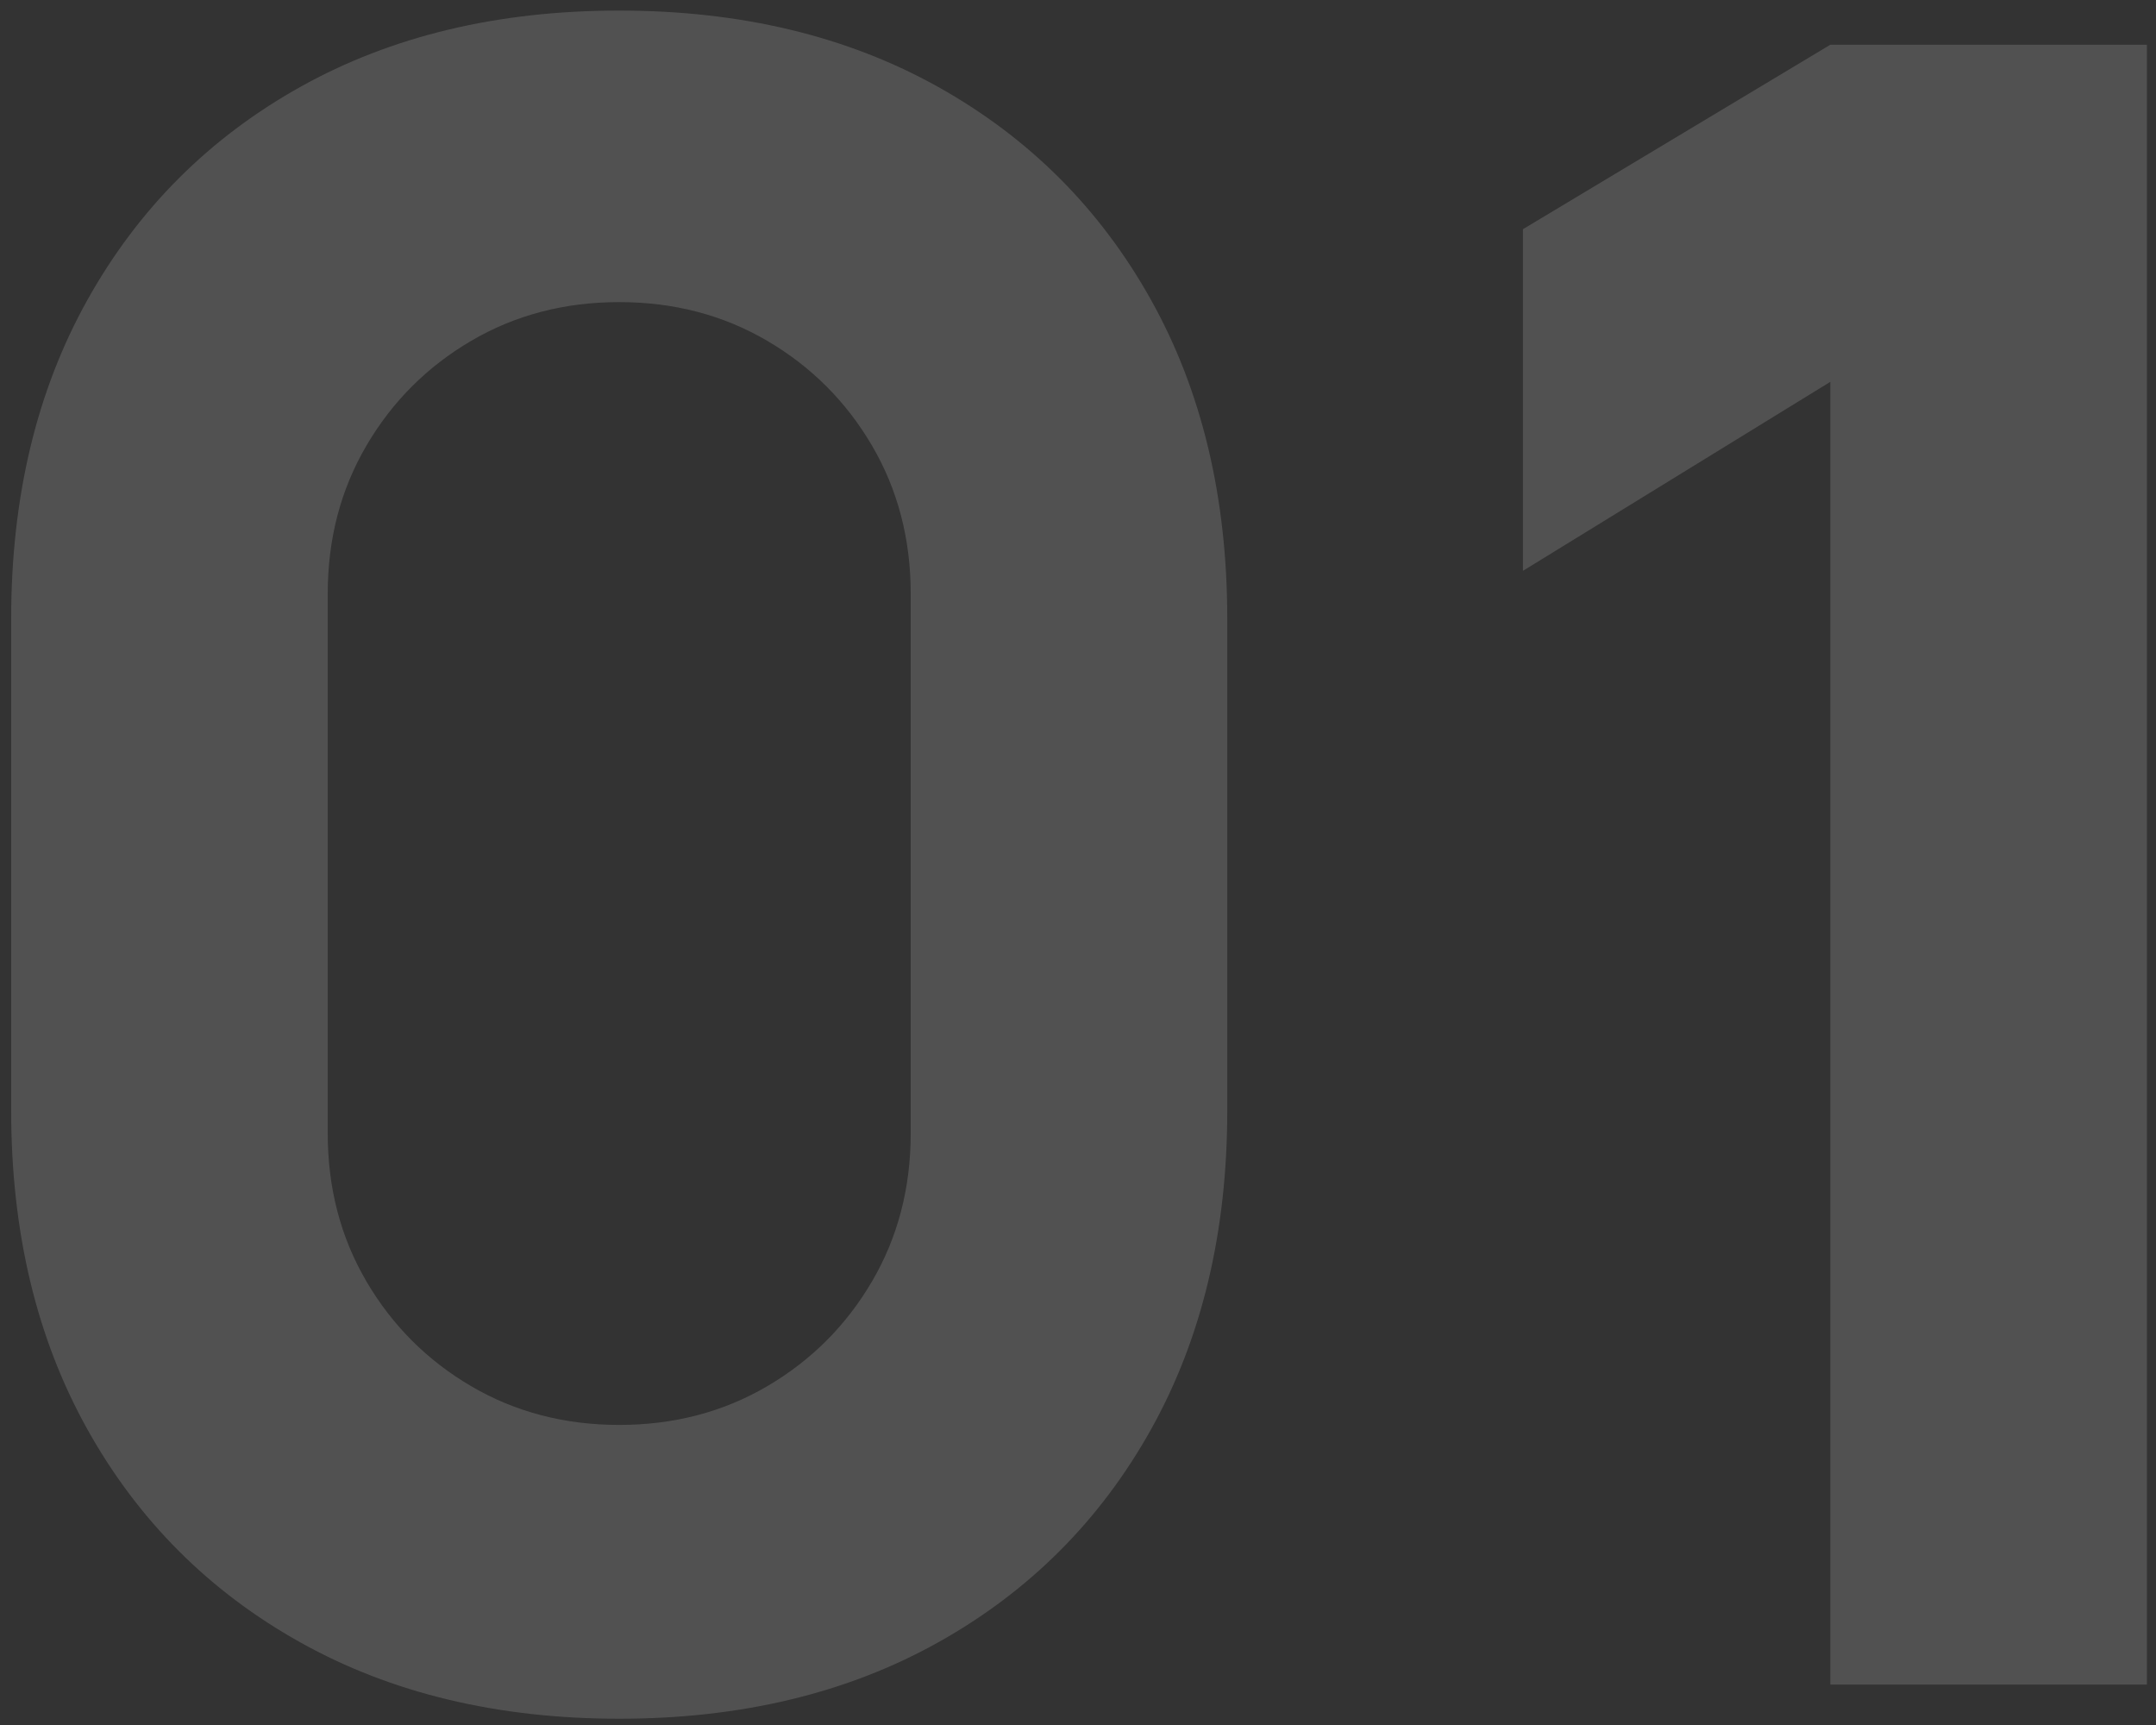 <?xml version="1.0" encoding="UTF-8"?> <svg xmlns="http://www.w3.org/2000/svg" width="160" height="128" viewBox="0 0 160 128" fill="none"><rect x="0" y="0" width="160" height="128" fill="#333333" stroke="none"/> <path d="M45.953 127.535C36.94 127.535 29.053 125.648 22.293 121.873C15.533 118.099 10.266 112.832 6.492 106.072C2.717 99.312 0.83 91.425 0.83 82.412V45.908C0.83 36.895 2.717 29.008 6.492 22.248C10.266 15.488 15.533 10.221 22.293 6.446C29.053 2.672 36.94 0.785 45.953 0.785C54.966 0.785 62.853 2.672 69.613 6.446C76.373 10.221 81.64 15.488 85.415 22.248C89.189 29.008 91.076 36.895 91.076 45.908V82.412C91.076 91.425 89.189 99.312 85.415 106.072C81.64 112.832 76.373 118.099 69.613 121.873C62.853 125.648 54.966 127.535 45.953 127.535ZM45.953 105.734C50.009 105.734 53.671 104.776 56.938 102.861C60.205 100.946 62.797 98.354 64.712 95.087C66.627 91.82 67.585 88.158 67.585 84.102V44.049C67.585 39.993 66.627 36.331 64.712 33.064C62.797 29.797 60.205 27.205 56.938 25.29C53.671 23.375 50.009 22.417 45.953 22.417C41.897 22.417 38.235 23.375 34.968 25.29C31.701 27.205 29.109 29.797 27.194 33.064C25.279 36.331 24.321 39.993 24.321 44.049V84.102C24.321 88.158 25.279 91.82 27.194 95.087C29.109 98.354 31.701 100.946 34.968 102.861C38.235 104.776 41.897 105.734 45.953 105.734Z" fill="white" fill-opacity="0.15"></path> <path d="M135.832 125V28.332L113.017 42.359V17.009L135.832 3.32H159.323V125H135.832Z" fill="white" fill-opacity="0.15"></path> </svg> 